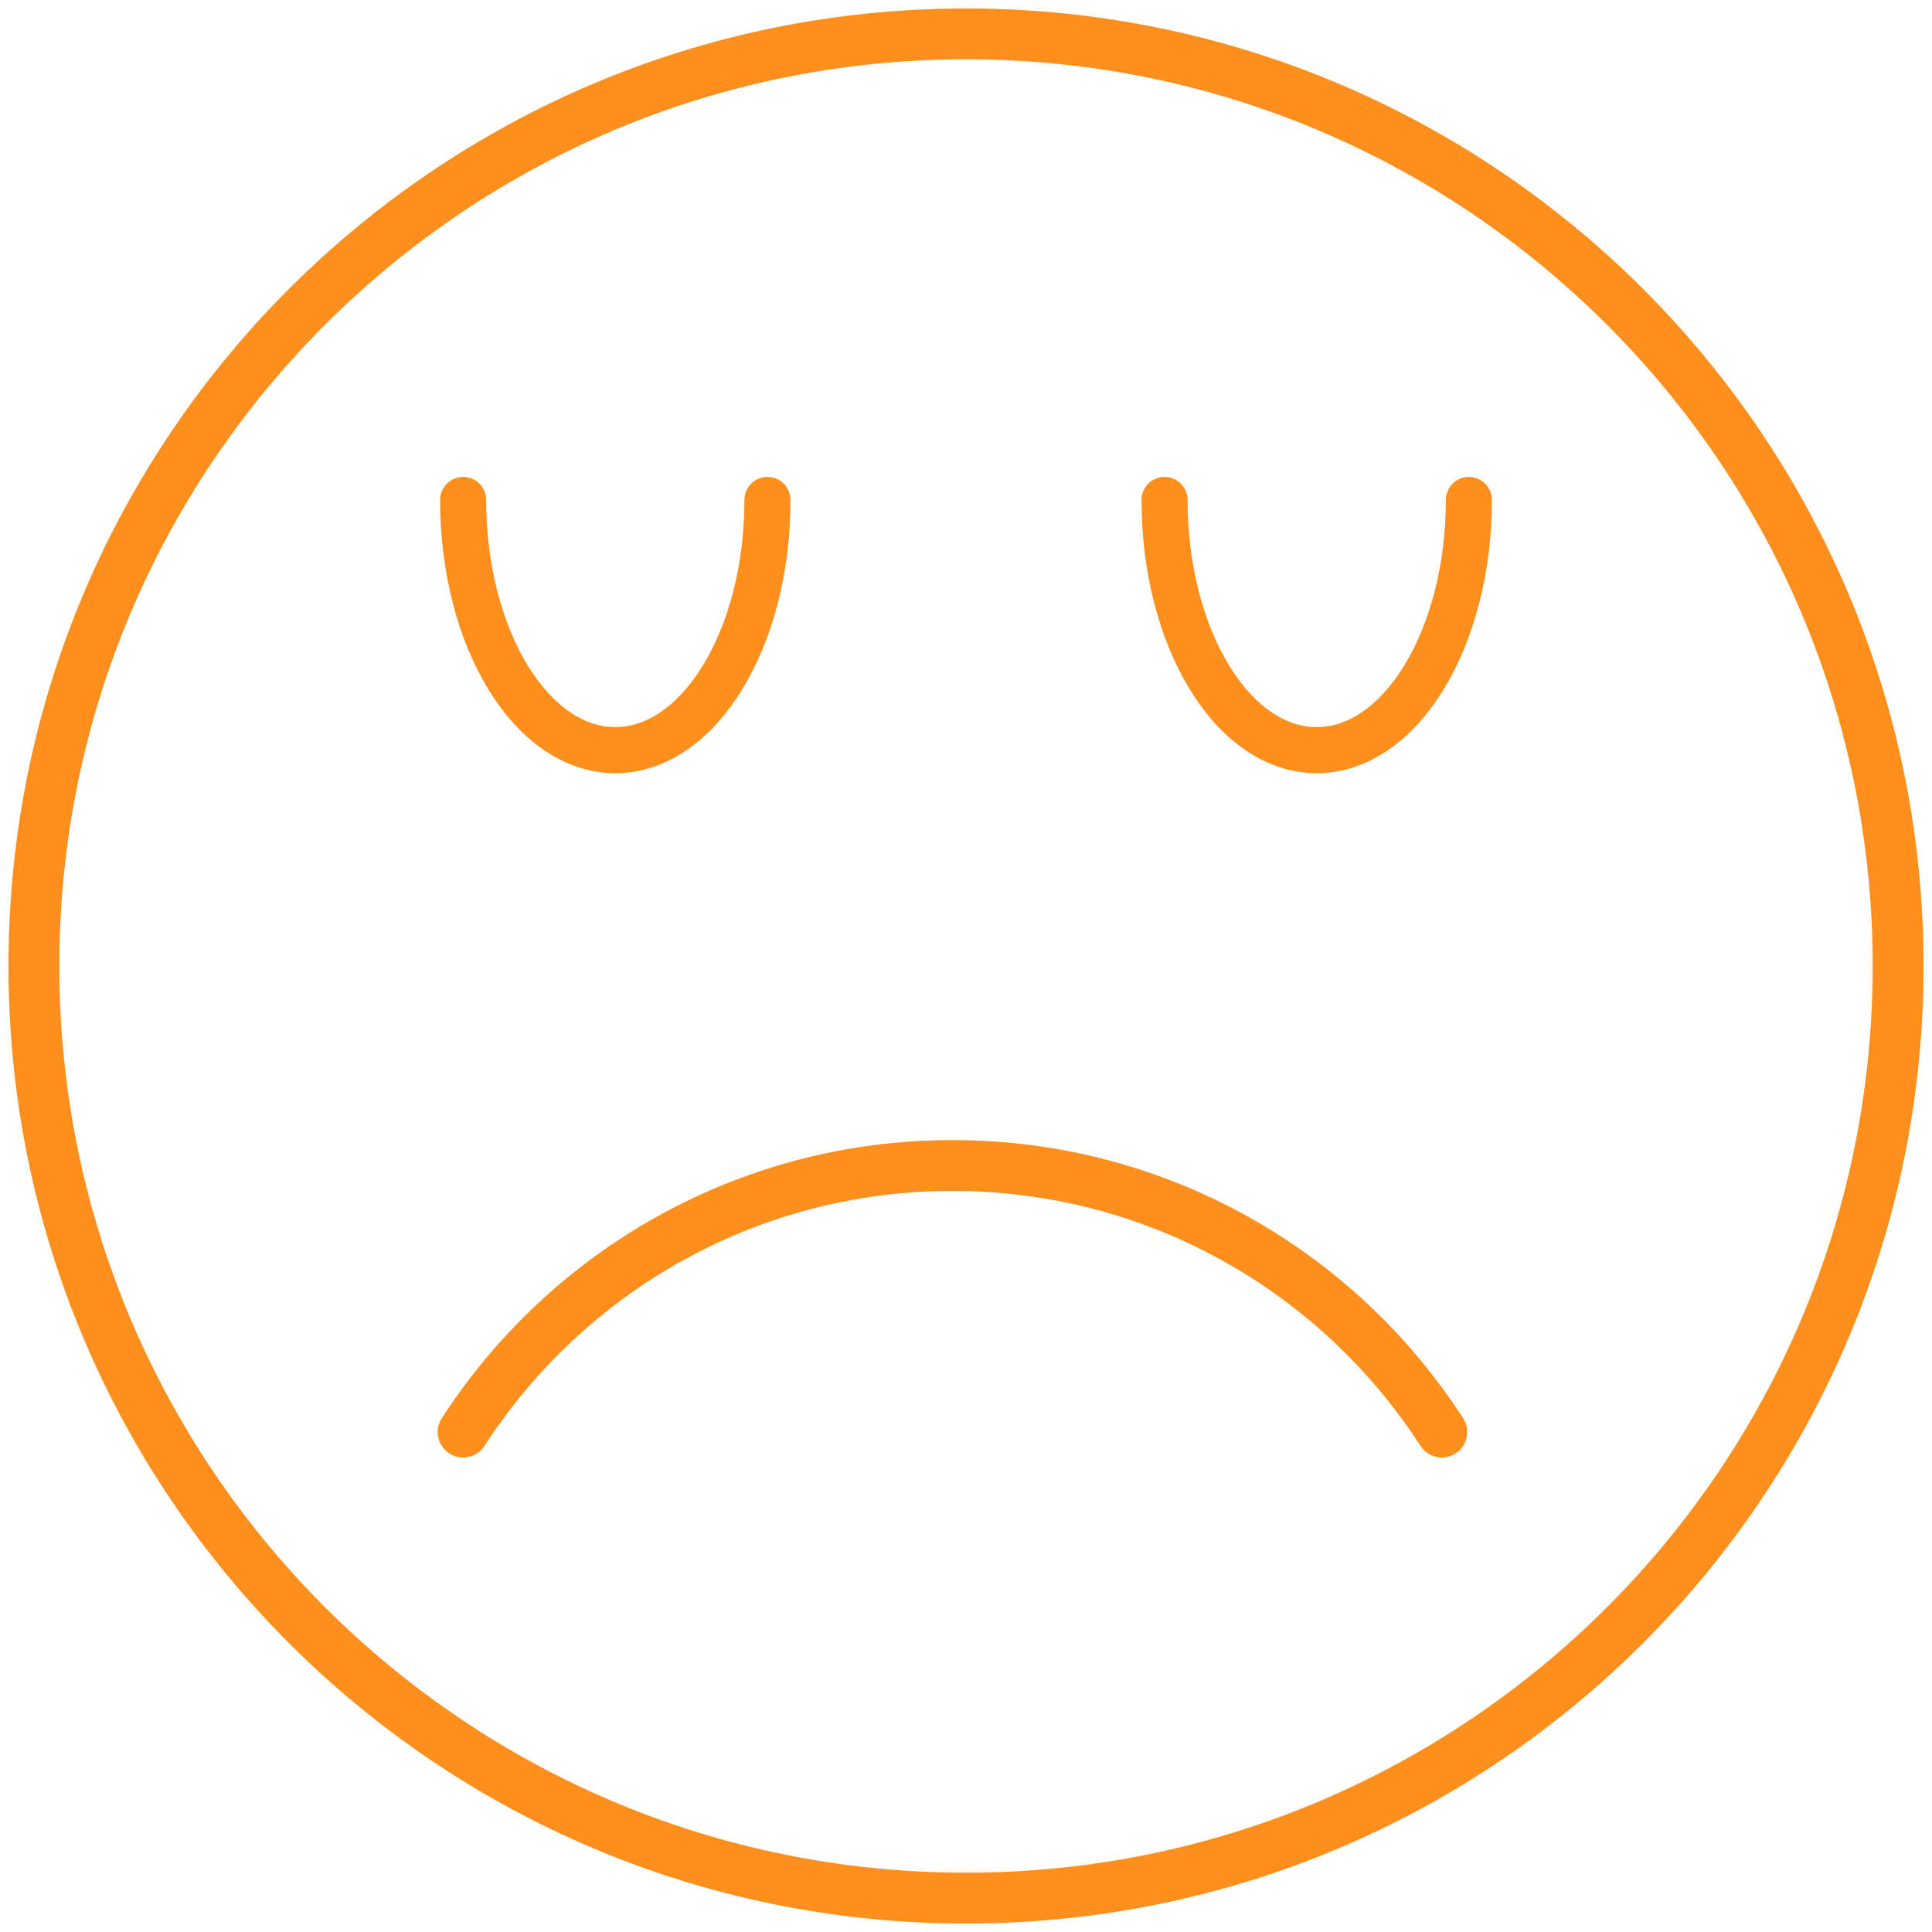 <?xml version="1.0" encoding="UTF-8"?>
<svg width="114px" height="114px" viewBox="0 0 114 114" version="1.1" xmlns="http://www.w3.org/2000/svg" xmlns:xlink="http://www.w3.org/1999/xlink">
    <title>Icon_Beeinträchtigung der Lebensqualität </title>
    <g id="Asthma-Aktivisten" stroke="none" stroke-width="1" fill="none" fill-rule="evenodd" stroke-linecap="round" stroke-linejoin="round">
        <g id="HTG_Familie_Disease_Awareness_Kinder_eingeklappt" transform="translate(-525, -3633)" stroke="#FF8F1C">
            <g id="Group-5" transform="translate(187, 3632)">
                <g id="Group-2" transform="translate(280, 0)">
                    <g id="Group-9" transform="translate(60, 3)">
                        <path d="M110,55 C110,85.376 85.376,110 55,110 C24.624,110 0,85.376 0,55 C0,24.624 24.624,0 55,0 C85.376,0 110,24.624 110,55 Z" id="Stroke-1" stroke-width="3"></path>
                        <path d="M43.285,27.5 C43.285,35.653 39.265,42.263 34.306,42.263 C29.348,42.263 25.328,35.653 25.328,27.5" id="Stroke-3" stroke-width="2.717"></path>
                        <path d="M84.672,27.5 C84.672,35.653 80.653,42.263 75.694,42.263 C70.735,42.263 66.716,35.653 66.716,27.5" id="Stroke-5" stroke-width="2.717"></path>
                        <path d="M25.328,82.5 C31.447,73.036 42.089,66.772 54.2,66.772 C66.312,66.772 76.964,73.036 83.074,82.5" id="Stroke-7" stroke-width="3"></path>
                    </g>
                </g>
            </g>
        </g>
    </g>
</svg>